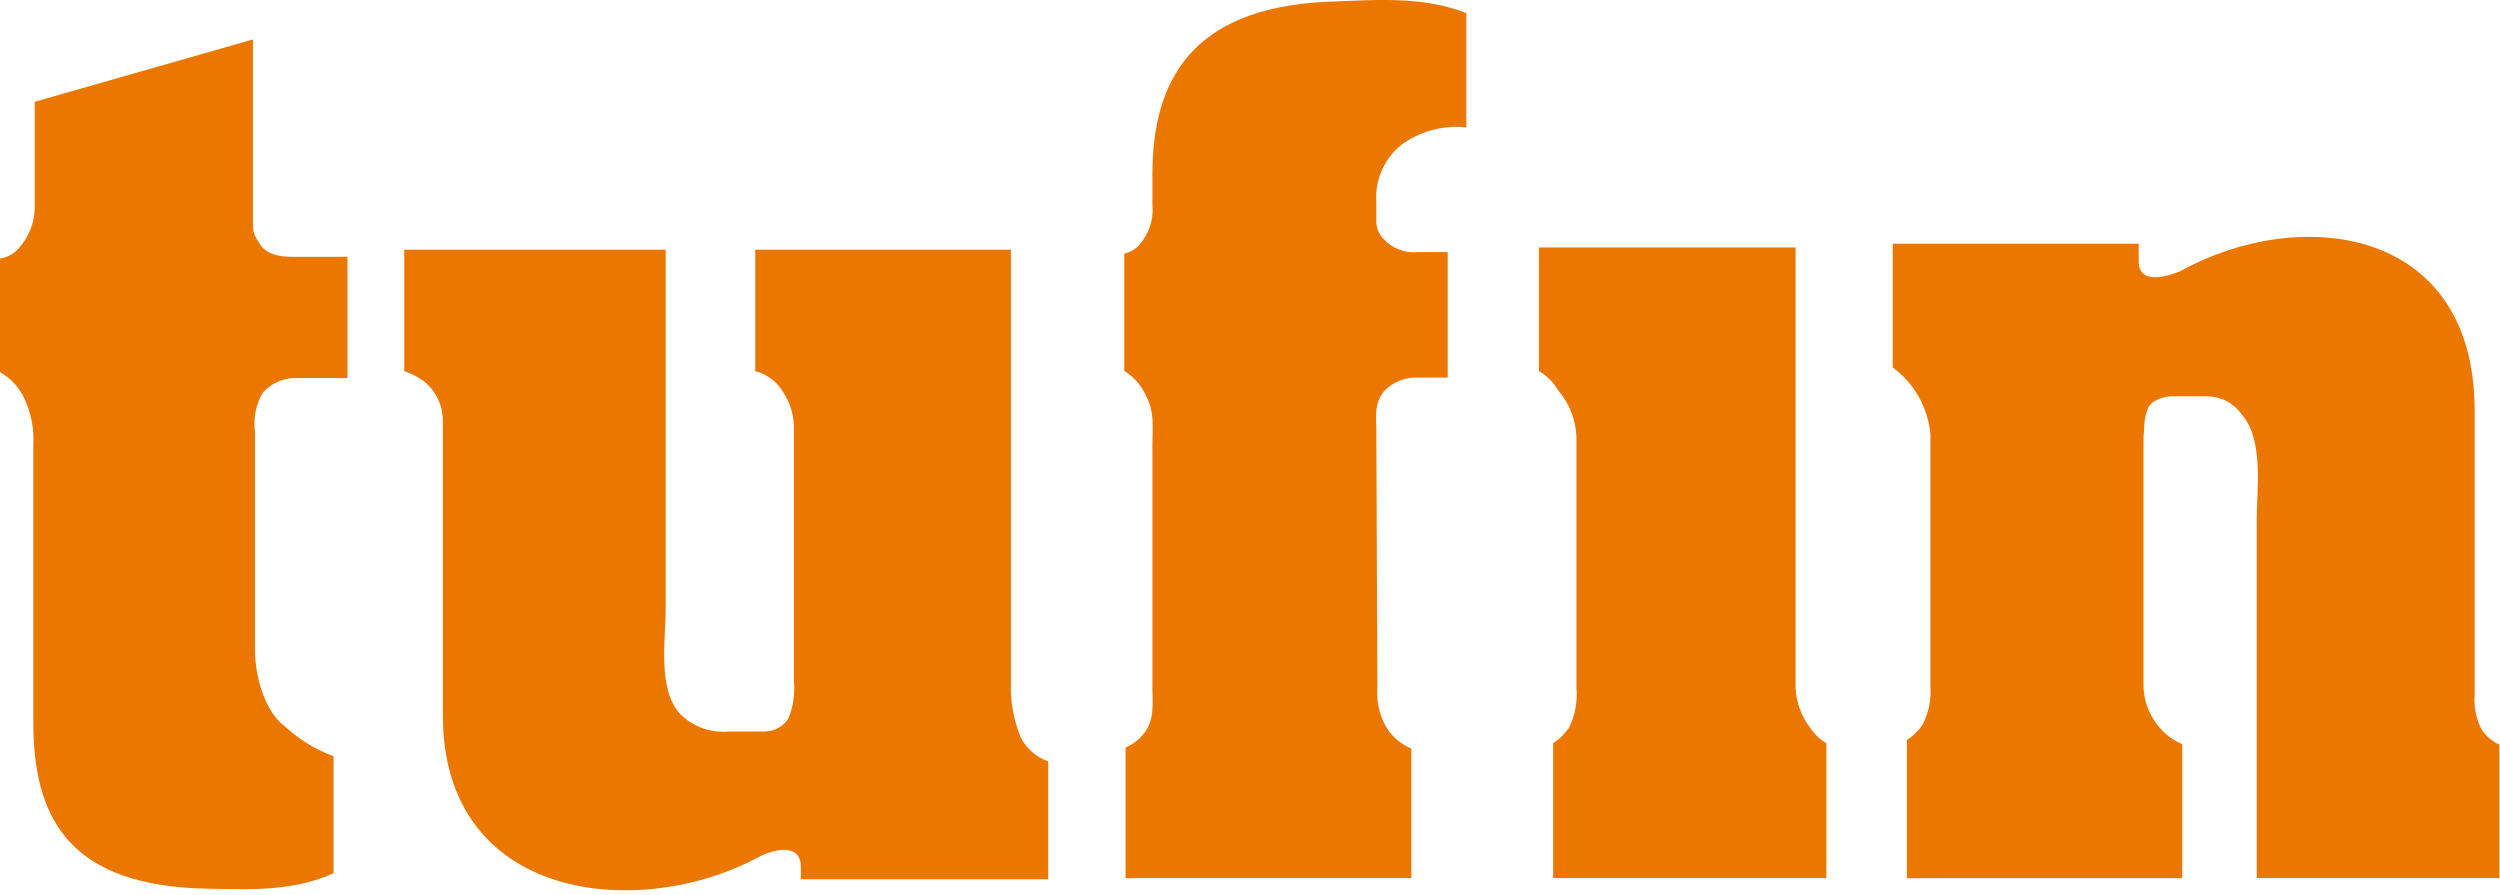 <?xml version="1.0"?>
<svg xmlns="http://www.w3.org/2000/svg" width="148" height="53" viewBox="0 0 148 53" fill="none">
<path d="M15.303 14.31C15.078 14.015 14.963 13.651 14.976 13.28V2.335L2.057 6.024V12.36C2.028 13.218 1.699 14.039 1.126 14.679C0.839 15.018 0.439 15.241 0 15.308V22.029C0.647 22.393 1.16 22.956 1.461 23.635C1.854 24.489 2.03 25.428 1.973 26.367V42.737C1.973 48.196 3.882 52.221 11.6 52.59C14.352 52.648 17.173 52.86 19.745 51.695V44.767C18.675 44.374 17.694 43.772 16.86 42.997C15.801 42.249 15.095 40.265 15.095 38.455V25.558C14.986 24.761 15.145 23.951 15.547 23.255C15.803 22.968 16.118 22.742 16.47 22.59C16.823 22.439 17.204 22.366 17.588 22.378H20.571V15.204H17.31C16.54 15.204 15.698 15.075 15.303 14.309V14.31ZM60.428 43.657C60.082 42.811 59.885 41.912 59.845 40.999V14.781H44.711V21.974C45.057 22.061 45.382 22.216 45.666 22.43C45.95 22.645 46.189 22.914 46.367 23.223C46.811 23.895 47.033 24.691 47.001 25.496V40.303C47.075 41.064 46.961 41.832 46.669 42.539C46.522 42.765 46.322 42.953 46.086 43.086C45.851 43.218 45.587 43.292 45.316 43.301H43.18C42.641 43.357 42.096 43.291 41.586 43.106C41.076 42.922 40.614 42.625 40.235 42.237C38.913 40.75 39.41 37.797 39.41 36.016V14.782H23.932V21.975C24.333 22.102 24.712 22.292 25.053 22.536C25.419 22.82 25.715 23.184 25.917 23.6C26.119 24.016 26.222 24.473 26.218 24.936V42.367C26.218 53.331 37.782 54.581 44.945 50.721C45.696 50.321 47.41 49.833 47.41 51.312V52.053H62.055V45.08C61.352 44.83 60.77 44.321 60.428 43.657ZM146.916 43.195C146.586 42.566 146.441 41.855 146.499 41.147V24.308C146.499 13.364 136.132 12.143 129.081 16.05C128.368 16.346 126.609 16.919 126.609 15.459V14.431H112.051V21.751C112.68 22.216 113.204 22.807 113.588 23.488C113.973 24.168 114.209 24.922 114.282 25.7V40.572C114.342 41.354 114.193 42.137 113.85 42.842C113.609 43.234 113.28 43.565 112.888 43.807V51.988H129.188V44.054C128.593 43.809 128.077 43.404 127.698 42.883C127.181 42.223 126.899 41.41 126.895 40.572V26.461C126.887 26.057 126.902 25.653 126.939 25.252C126.944 24.884 127.018 24.521 127.156 24.18C127.361 23.657 128.175 23.463 128.574 23.463H130.661C131.064 23.463 131.461 23.562 131.818 23.749C132.175 23.936 132.481 24.207 132.71 24.538C134.03 26.026 133.598 28.937 133.598 30.756V51.987H147.961V44.08C147.539 43.886 147.177 43.58 146.916 43.195ZM78.456 0.109C70.609 0.512 68.222 4.689 68.222 10.33V12.131C68.263 12.549 68.218 12.97 68.09 13.369C67.962 13.769 67.754 14.138 67.478 14.454C67.245 14.741 66.919 14.94 66.557 15.015V21.957C67.161 22.334 67.631 22.892 67.901 23.55C68.356 24.475 68.222 25.34 68.222 26.305V40.713C68.222 41.693 68.369 42.611 67.698 43.451C67.415 43.802 67.05 44.078 66.635 44.255V51.987H83.551V44.321C83.007 44.085 82.536 43.71 82.185 43.234C81.697 42.488 81.471 41.601 81.542 40.713L81.479 25.496C81.479 24.603 81.338 23.92 81.931 23.162C82.195 22.886 82.515 22.67 82.871 22.53C83.226 22.391 83.608 22.33 83.989 22.354H85.704V14.923H83.989C83.607 14.969 83.218 14.922 82.857 14.787C82.496 14.653 82.173 14.434 81.913 14.148C81.764 14.003 81.648 13.828 81.573 13.633C81.498 13.439 81.466 13.231 81.479 13.023V11.997C81.43 11.359 81.535 10.719 81.785 10.129C82.035 9.54 82.422 9.019 82.914 8.609C84.029 7.773 85.421 7.392 86.807 7.542V0.775C84.136 -0.274 81.278 0.012 78.456 0.109ZM107.159 43.077C106.633 42.398 106.333 41.571 106.3 40.712V14.649H91.105V21.965C91.584 22.253 91.984 22.655 92.27 23.136C92.923 23.91 93.295 24.882 93.325 25.894V40.712C93.397 41.511 93.252 42.315 92.905 43.039C92.657 43.422 92.33 43.75 91.947 43.999V51.987H108.121V43.999C107.733 43.77 107.404 43.455 107.159 43.077Z" fill="#EC7700"/>
</svg>
